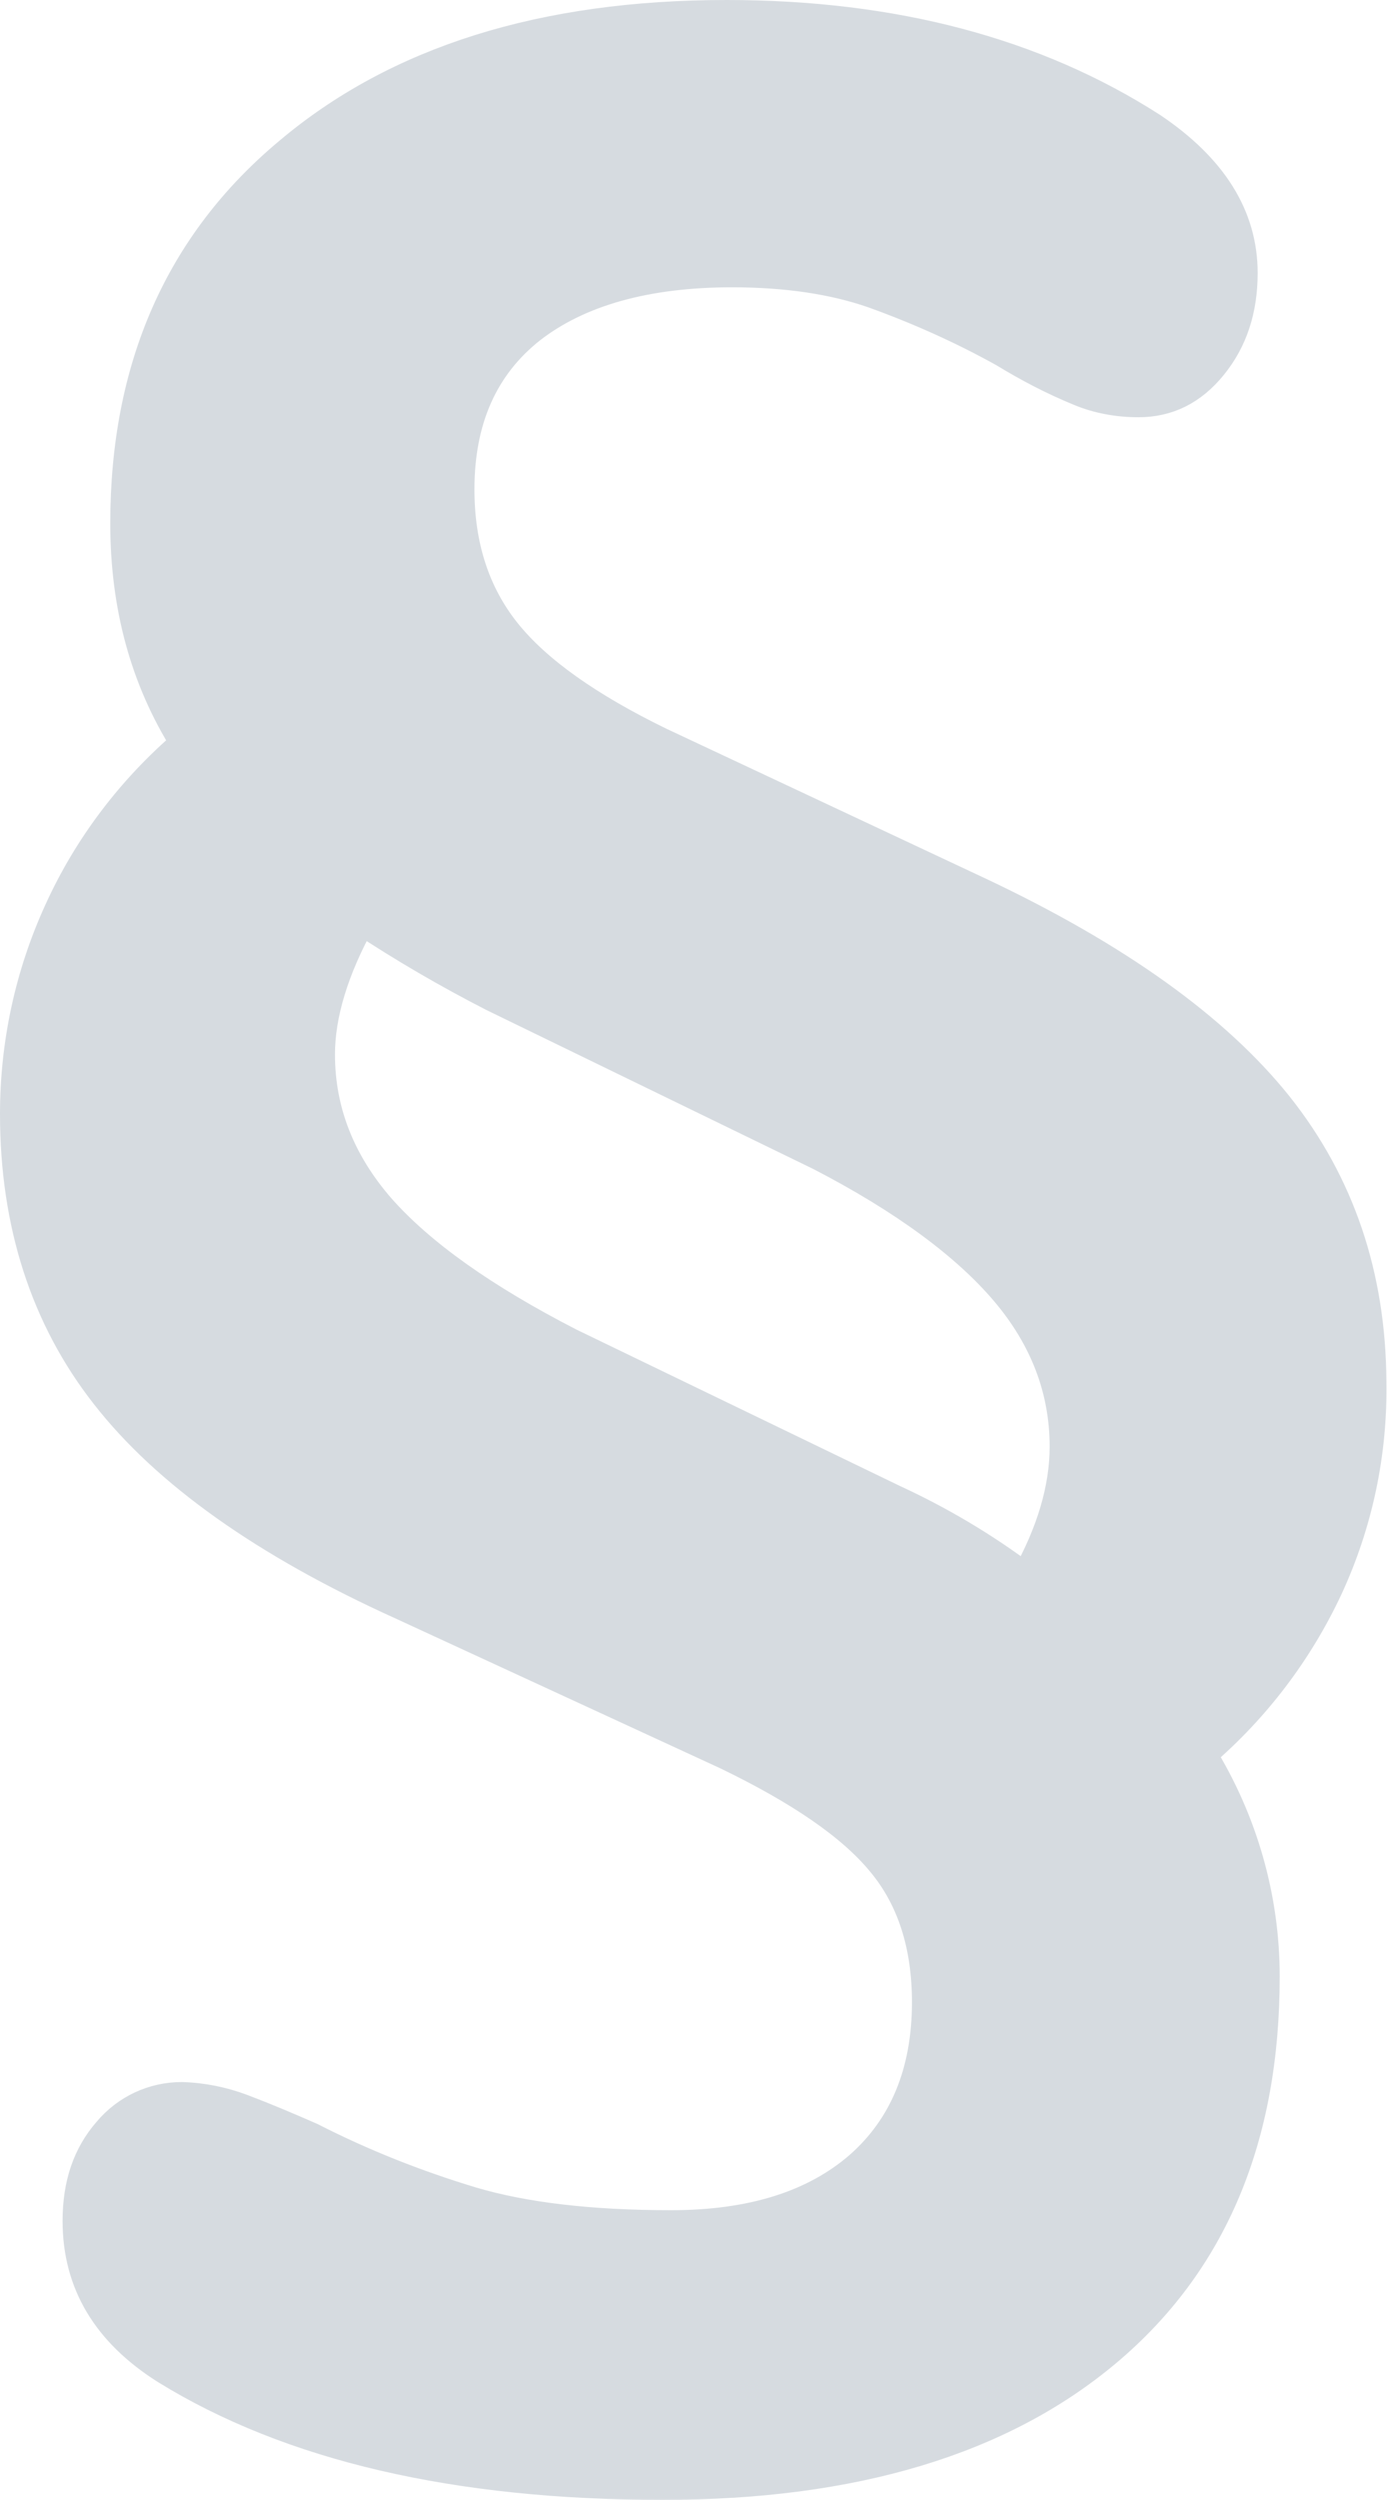<?xml version="1.0" encoding="utf-8"?>
<!-- Generator: Adobe Illustrator 24.1.3, SVG Export Plug-In . SVG Version: 6.00 Build 0)  -->
<svg version="1.1" id="Ebene_1" xmlns="http://www.w3.org/2000/svg" xmlns:xlink="http://www.w3.org/1999/xlink" x="0px" y="0px"
	 viewBox="0 0 232.7 419.4" style="enable-background:new 0 0 232.7 419.4;" xml:space="preserve" preserveAspectRatio="xMidYMid meet">
<style type="text/css">
	.st0{opacity:0.161;}
	.st1{fill:#002040;stroke:#002040;stroke-width:5;}
</style>
<g id="Gruppe_407" transform="translate(2.5 2.5)" class="st0">
	<path id="Pfad_1041" class="st1" d="M220.3,263.9c-5,10.7-12.2,20.2-21.2,27.9c6.9,11.2,10.6,24.1,10.6,37.3
		c0,27.1-8.8,48-26.5,62.9c-17.7,14.9-42.5,22.4-74.5,22.4c-34.7,0-62.5-6.5-83.4-19.4c-9.8-6.2-14.8-14.4-14.8-24.9
		c0-6.2,1.7-11.1,5.1-15c3.1-3.7,7.6-5.8,12.4-5.8c3.5,0.1,6.9,0.8,10.1,2c3.7,1.4,7.5,3,11.6,4.8c8.6,4.4,17.7,8,27,10.8
		c8.8,2.6,19.9,3.9,33.4,3.9c13.5,0,24-3.3,31.6-9.9c7.5-6.6,11.3-15.8,11.3-27.5c0-9.5-2.5-17.4-7.6-23.5c-5.1-6.2-13.8-12.1-26-18
		L65,266.8c-23-10.4-39.6-22.2-49.8-35.3C5.1,218.6,0,202.8,0,184.4C0,172.6,2.5,161,7.4,150.3c4.9-10.8,12.2-20.4,21.2-28.1
		c-6.8-10.8-10.1-23.1-10.1-36.9c0-26.1,9.1-46.9,27.4-62.2C64.1,7.7,88.6,0,119.4,0c28,0,51.8,6.3,71.4,18.9
		c10.1,6.8,15.2,14.9,15.2,24.4c0,6.2-1.7,11.3-5.1,15.5s-7.5,6.2-12.4,6.2c-3.4,0-6.8-0.6-9.9-1.9c-4.4-1.8-8.6-4-12.7-6.5
		c-7-3.9-14.4-7.2-21.9-9.9c-6.6-2.3-14.5-3.5-23.7-3.5c-14.4,0-25.7,3.2-33.7,9.4c-8,6.3-12,15.3-12,27c0,9.5,2.6,17.5,7.8,24
		c5.2,6.5,13.9,12.6,25.8,18.4l53.9,25.3c22.8,10.8,39.4,22.7,49.8,35.7c10.4,13.1,15.6,28.5,15.7,46.3
		C227.8,241.3,225.3,253.1,220.3,263.9z M169.6,262.3c4.3-7.7,6.5-15.1,6.5-22.1c0-9.5-3.3-18.2-9.9-26c-6.6-7.8-17-15.5-31.1-22.8
		l-54.9-26.7c-7.6-3.9-15-8.2-22.1-12.9c-4.6,8.3-6.9,15.9-6.9,22.6c0,9.5,3.4,18.1,10.1,25.8c6.8,7.7,17.4,15.2,31.8,22.6
		l54.4,26.3C155.3,252.7,162.7,257.1,169.6,262.3L169.6,262.3z"/>
</g>
</svg>
